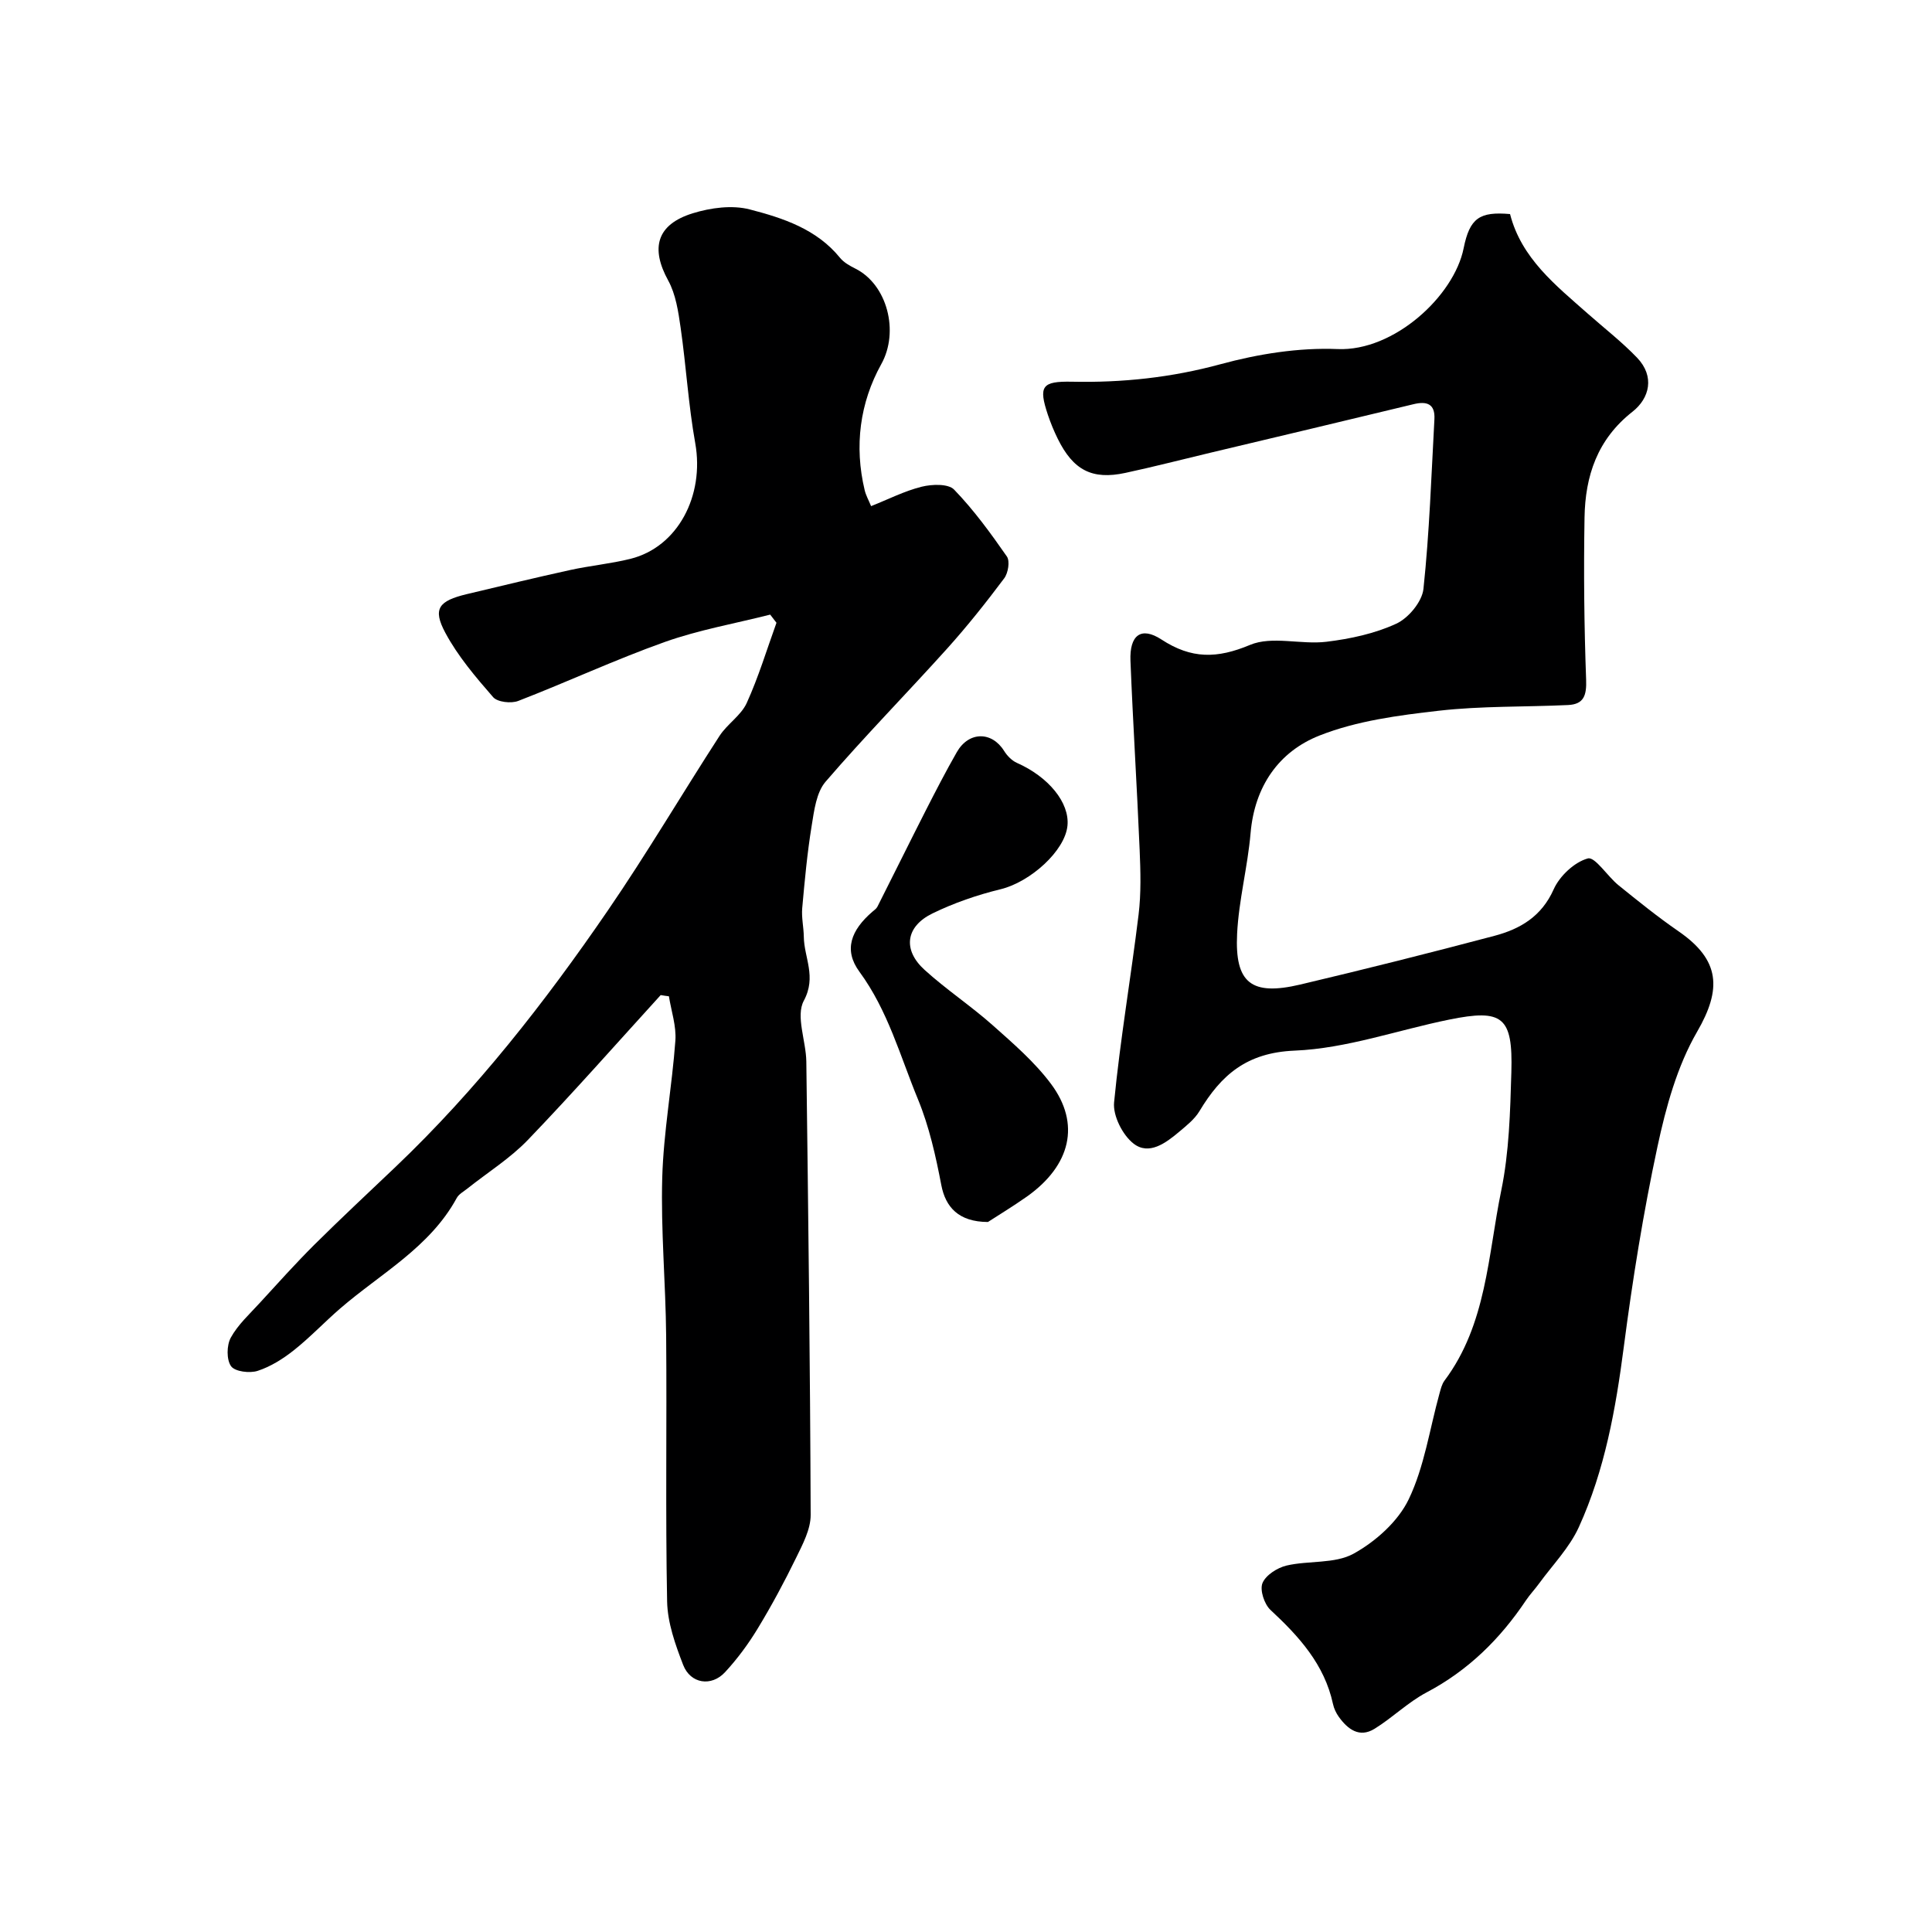 <svg enable-background="new 0 0 400 400" viewBox="0 0 400 400" xmlns="http://www.w3.org/2000/svg"><g fill="#000001"><path d="m312.64 44.32c2.35 9.17 9.44 14.73 16.11 20.63 3.42 3.02 7.05 5.84 10.2 9.12 3.69 3.86 2.59 8.38-.96 11.17-7.3 5.73-9.79 13.32-9.93 21.93-.19 11.18-.08 22.37.33 33.55.12 3.24-.46 5.1-3.75 5.25-8.92.42-17.9.17-26.75 1.18-8.34.95-16.97 2.08-24.69 5.13-8.43 3.32-13.45 10.52-14.28 20.2-.6 6.99-2.45 13.88-2.79 20.87-.5 10.22 2.98 12.87 13.07 10.49 13.45-3.18 26.86-6.55 40.22-10.09 5.31-1.41 9.74-3.99 12.25-9.62 1.23-2.76 4.28-5.63 7.07-6.4 1.48-.41 4.07 3.7 6.34 5.54 4.06 3.28 8.13 6.57 12.42 9.53 8.68 5.97 8.98 11.99 3.87 20.81-4.13 7.13-6.45 15.59-8.2 23.75-2.94 13.71-5.17 27.6-6.98 41.5-1.67 12.85-3.93 25.51-9.31 37.32-1.94 4.26-5.43 7.82-8.24 11.68-.86 1.19-1.89 2.26-2.7 3.47-5.35 7.99-11.95 14.51-20.57 19.06-3.85 2.03-7.06 5.24-10.79 7.54-3.13 1.93-5.54.1-7.39-2.47-.56-.78-1.01-1.73-1.21-2.67-1.77-8.2-7.03-13.98-12.94-19.47-1.28-1.19-2.24-4.11-1.66-5.55.68-1.66 3.08-3.19 4.99-3.64 4.59-1.07 9.98-.32 13.86-2.45 4.57-2.52 9.22-6.67 11.43-11.27 3.24-6.75 4.33-14.53 6.36-21.86.26-.93.49-1.96 1.05-2.71 8.73-11.66 8.98-25.92 11.74-39.32 1.65-7.99 1.86-16.34 2.1-24.55.33-11.47-1.79-13.13-12.88-10.87-10.68 2.17-21.25 5.98-31.98 6.42-9.94.41-15.21 5.03-19.72 12.54-1 1.66-2.67 2.98-4.19 4.26-2.77 2.33-6.25 4.94-9.45 2.45-2.27-1.76-4.3-5.77-4.03-8.54 1.26-12.99 3.49-25.89 5.07-38.86.54-4.43.41-8.98.22-13.46-.55-13.04-1.38-26.06-1.9-39.1-.21-5.3 2.18-7.17 6.41-4.41 6.22 4.06 11.52 3.98 18.35 1.12 4.55-1.91 10.56-.01 15.82-.65 4.92-.6 9.99-1.68 14.45-3.74 2.53-1.16 5.35-4.56 5.63-7.21 1.24-11.66 1.63-23.41 2.27-35.13.17-3.13-1.51-3.79-4.31-3.11-14.04 3.4-28.09 6.72-42.14 10.07-5.85 1.39-11.67 2.9-17.54 4.16-6.88 1.48-10.79-.56-14-7.08-.79-1.6-1.47-3.26-2.04-4.95-1.97-5.93-1.27-6.98 5.03-6.85 10.41.22 20.54-.86 30.7-3.62 7.82-2.13 16.22-3.47 24.27-3.14 11.66.49 24.1-10.99 26.08-20.87 1.26-6.27 3.31-7.63 9.61-7.08z"/><path d="m136.79 206.02c-9.13 10.02-18.1 20.21-27.49 29.98-3.68 3.83-8.33 6.73-12.52 10.07-.77.62-1.77 1.14-2.21 1.95-5.58 10.25-15.74 15.63-24.14 22.89-3.24 2.8-6.2 5.95-9.55 8.61-2.25 1.79-4.83 3.42-7.53 4.3-1.65.54-4.71.16-5.51-.96-.97-1.36-.92-4.33-.06-5.91 1.47-2.68 3.87-4.86 5.97-7.16 3.73-4.07 7.43-8.19 11.34-12.09 5.52-5.48 11.21-10.78 16.84-16.14 16.73-15.94 30.89-34.05 43.9-53.03 8.09-11.8 15.36-24.15 23.14-36.17 1.59-2.46 4.45-4.22 5.63-6.81 2.44-5.36 4.15-11.05 6.16-16.61-.43-.56-.86-1.13-1.3-1.69-7.3 1.85-14.78 3.16-21.84 5.67-10.25 3.65-20.16 8.27-30.32 12.2-1.47.57-4.3.25-5.2-.78-3.63-4.17-7.31-8.49-9.9-13.33-2.67-4.98-1.39-6.6 4.44-8 7.12-1.7 14.24-3.42 21.39-4.99 4.14-.91 8.4-1.3 12.5-2.32 9.79-2.44 15.36-13.06 13.41-23.96-1.41-7.88-1.88-15.93-3.02-23.87-.48-3.34-1-6.92-2.58-9.8-3.68-6.7-2.41-11.59 5.08-13.91 3.71-1.15 8.16-1.75 11.81-.8 6.88 1.78 13.85 4.06 18.69 10.02.79.97 2.03 1.66 3.19 2.24 6.58 3.3 9.11 13.02 5.35 19.77-4.44 7.99-5.62 16.97-3.44 26.09.26 1.1.84 2.11 1.33 3.31 3.53-1.4 6.9-3.13 10.47-4.02 2.13-.53 5.51-.65 6.72.6 4.07 4.21 7.56 9.01 10.92 13.84.67.96.27 3.42-.54 4.51-3.73 4.98-7.61 9.87-11.76 14.49-8.34 9.27-17.1 18.18-25.23 27.63-1.92 2.23-2.37 5.97-2.88 9.11-.92 5.65-1.45 11.37-1.96 17.08-.17 1.94.3 3.93.33 5.9.05 4.35 2.69 8.26 0 13.26-1.71 3.18.46 8.32.52 12.59.4 31.29.79 62.58.9 93.87.01 2.98-1.66 6.1-3.03 8.91-2.43 4.98-5.06 9.88-7.94 14.62-1.94 3.2-4.21 6.27-6.75 9.02-2.83 3.07-7.17 2.41-8.68-1.5-1.62-4.19-3.23-8.71-3.32-13.12-.36-18.32-.04-36.65-.2-54.98-.1-10.93-1.12-21.88-.81-32.79.27-9.47 2.03-18.89 2.72-28.36.22-3.01-.85-6.12-1.34-9.18-.53-.06-1.12-.15-1.7-.25z"/><path d="m204.54 253c-6.1-.02-8.78-3.11-9.65-7.63-1.15-6.02-2.51-12.12-4.83-17.76-3.69-8.94-6.21-18.37-12.13-26.43-3.31-4.51-1.74-8.59 2.68-12.41.37-.32.84-.63 1.05-1.05 3.37-6.66 6.66-13.35 10.05-20 2.06-4.04 4.14-8.07 6.39-12 2.47-4.32 7.24-4.34 9.79-.25.62 1 1.6 2.01 2.66 2.48 6.53 2.89 10.91 8.22 10.46 12.98-.5 5.25-7.72 11.68-13.82 13.17-4.85 1.18-9.68 2.84-14.16 5.03-5.55 2.72-6.16 7.54-1.61 11.67 4.47 4.06 9.57 7.44 14.09 11.45 4.27 3.8 8.7 7.62 12.09 12.16 6.17 8.27 4.08 16.89-4.98 23.32-3 2.11-6.13 4-8.08 5.27z"/></g></svg>